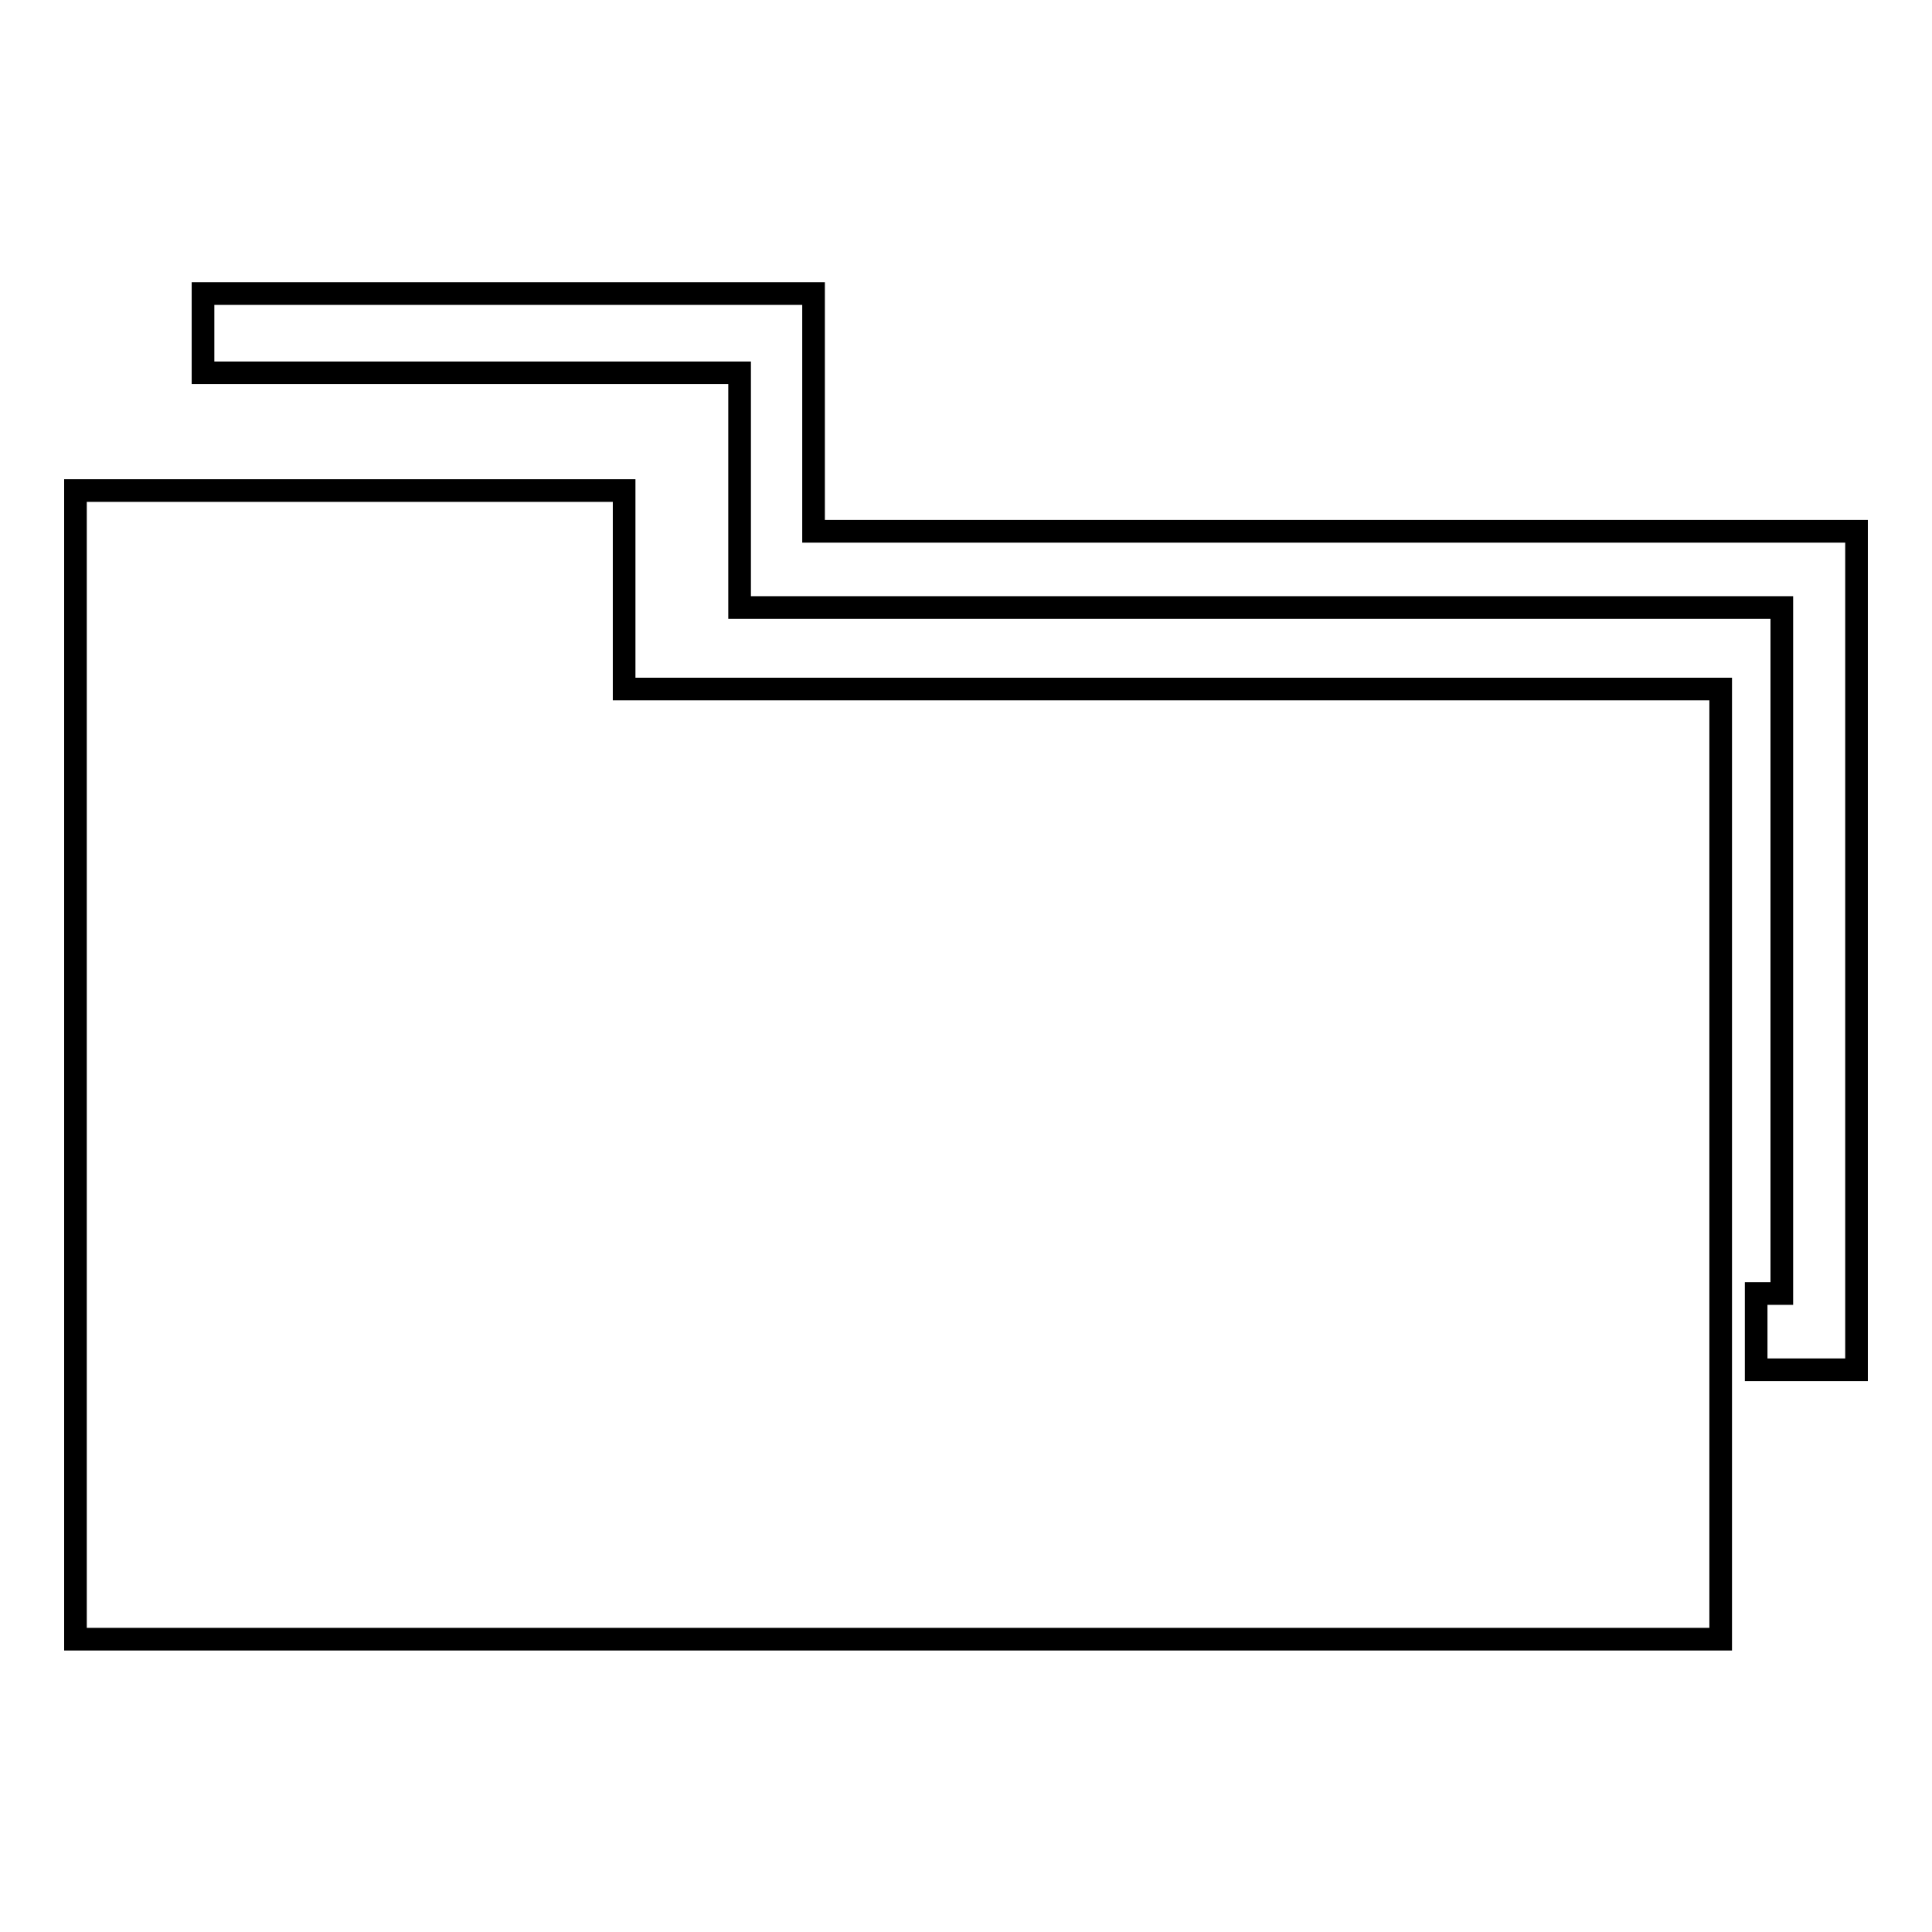 <?xml version="1.0" encoding="utf-8"?>
<!-- Svg Vector Icons : http://www.onlinewebfonts.com/icon -->
<!DOCTYPE svg PUBLIC "-//W3C//DTD SVG 1.1//EN" "http://www.w3.org/Graphics/SVG/1.1/DTD/svg11.dtd">
<svg version="1.1" xmlns="http://www.w3.org/2000/svg" xmlns:xlink="http://www.w3.org/1999/xlink" x="0px" y="0px" viewBox="0 0 256 256" enable-background="new 0 0 256 256" xml:space="preserve">
<g><g><g><g id="_x33_3_55_"><g><path stroke-width="3" fill-opacity="0" stroke="#000000"  d="M82.7 65L10 65 10 217.2 79.8 217.2 82.7 217.2 228 217.2 228 91.3 82.7 91.3 z"/><path stroke-width="3" fill-opacity="0" stroke="#000000"  d="M107.8 70.4L107.8 49.4 107.8 42.4 107.8 38.9 26.9 38.9 26.9 49.4 98 49.4 98 70.4 98 78.9 98 80.5 236.1 80.5 236.1 171.4 232.7 171.4 232.7 181.5 236.1 181.5 240.4 181.5 246 181.5 246 80.5 246 72.4 246 70.4 z"/></g></g></g><g></g><g></g><g></g><g></g><g></g><g></g><g></g><g></g><g></g><g></g><g></g><g></g><g></g><g></g><g></g></g></g>
</svg>